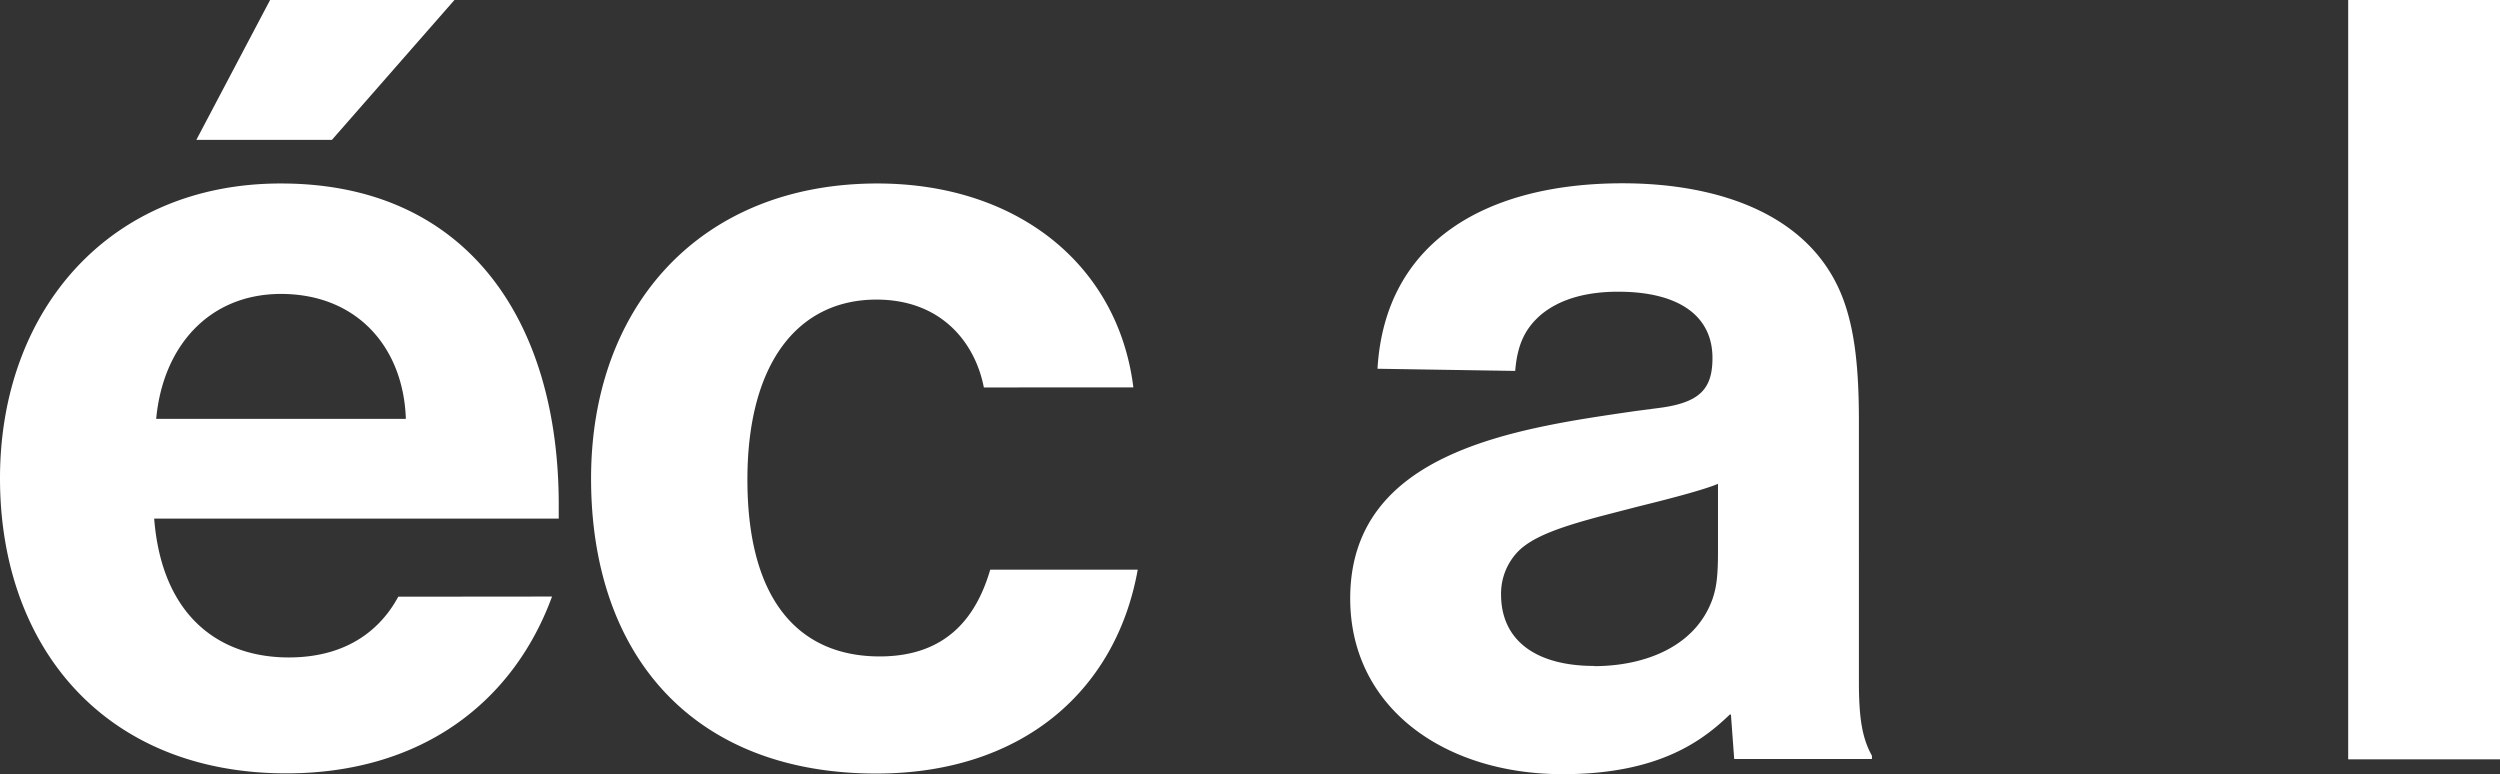 <svg xmlns="http://www.w3.org/2000/svg" xmlns:xlink="http://www.w3.org/1999/xlink" viewBox="0 0 520.2 161.14"><rect x="0" y="0" width="520.2" height="161.14" fill="#333333" stroke="none"/><defs><clipPath id="a"><rect width="520.2" height="161.14" fill="none"/></clipPath></defs><title>ecal_logo</title><g clip-path="url(#a)"><path fill="#FFFFFF" d="M488.61,158h31.6V0h-31.6ZM315.28,77.18c.45-5.42,2-8.8,5.42-11.74,3.84-3.16,9.25-4.74,16-4.74,12.86,0,19.63,5.19,19.63,13.77,0,6.32-2.48,9.25-10.83,10.38l-5.19.68c-24.83,3.61-59.36,8.35-59.36,39,0,22.57,19.41,36.56,44.23,36.56,20.31,0,29.34-7.22,34.76-12.41h.23l.68,9.25h28.66v-.68c-2-3.61-2.71-7.67-2.71-15.35V87.57c0-11.06-.9-18.05-2.71-23.7C378,44.69,357.71,38.14,337.63,38.14c-28.21,0-49.43,12-51,38.59Zm16.47,61.39c-12,0-19.41-5.19-19.41-14.89a12.6,12.6,0,0,1,3.61-9c3.16-3.16,9.25-5.19,17.83-7.45l7-1.81c8.12-2,14-3.61,16.7-4.74v14.22c0,5.64-.45,7.67-1.13,9.71-3.61,10.16-14.44,14-24.6,14m-95.92-58c-3.16-25.5-24.15-42.43-53.26-42.43-36.79,0-59.58,25.5-59.58,61.39,0,36.79,21.21,61.39,59.36,61.39,30.24,0,49.88-17.15,54.39-42.43H206.05c-2.71,9.25-8.58,18.06-23,18.06-16.48,0-27.53-11.28-27.53-36.79,0-24.37,10.61-37.46,26.86-37.46,13.54,0,20.54,9,22.34,18.28ZM58.45,61.16c15.8,0,25.5,11.06,26,26H32.5c1.35-14.89,10.83-26,26-26m24.37,63c-3.39,6.32-10.16,12.64-22.79,12.64-14.44,0-26.41-8.58-28-28.89h84.18v-2.93c0-38.14-19-66.8-57.78-66.8C22.79,38.14,0,64.55,0,99.53s21.67,61.39,59.58,61.39c28,0,47.17-14.67,55.29-36.79ZM94.56,0H56.2L40.85,29.11H69.06Z"/></g></svg>
